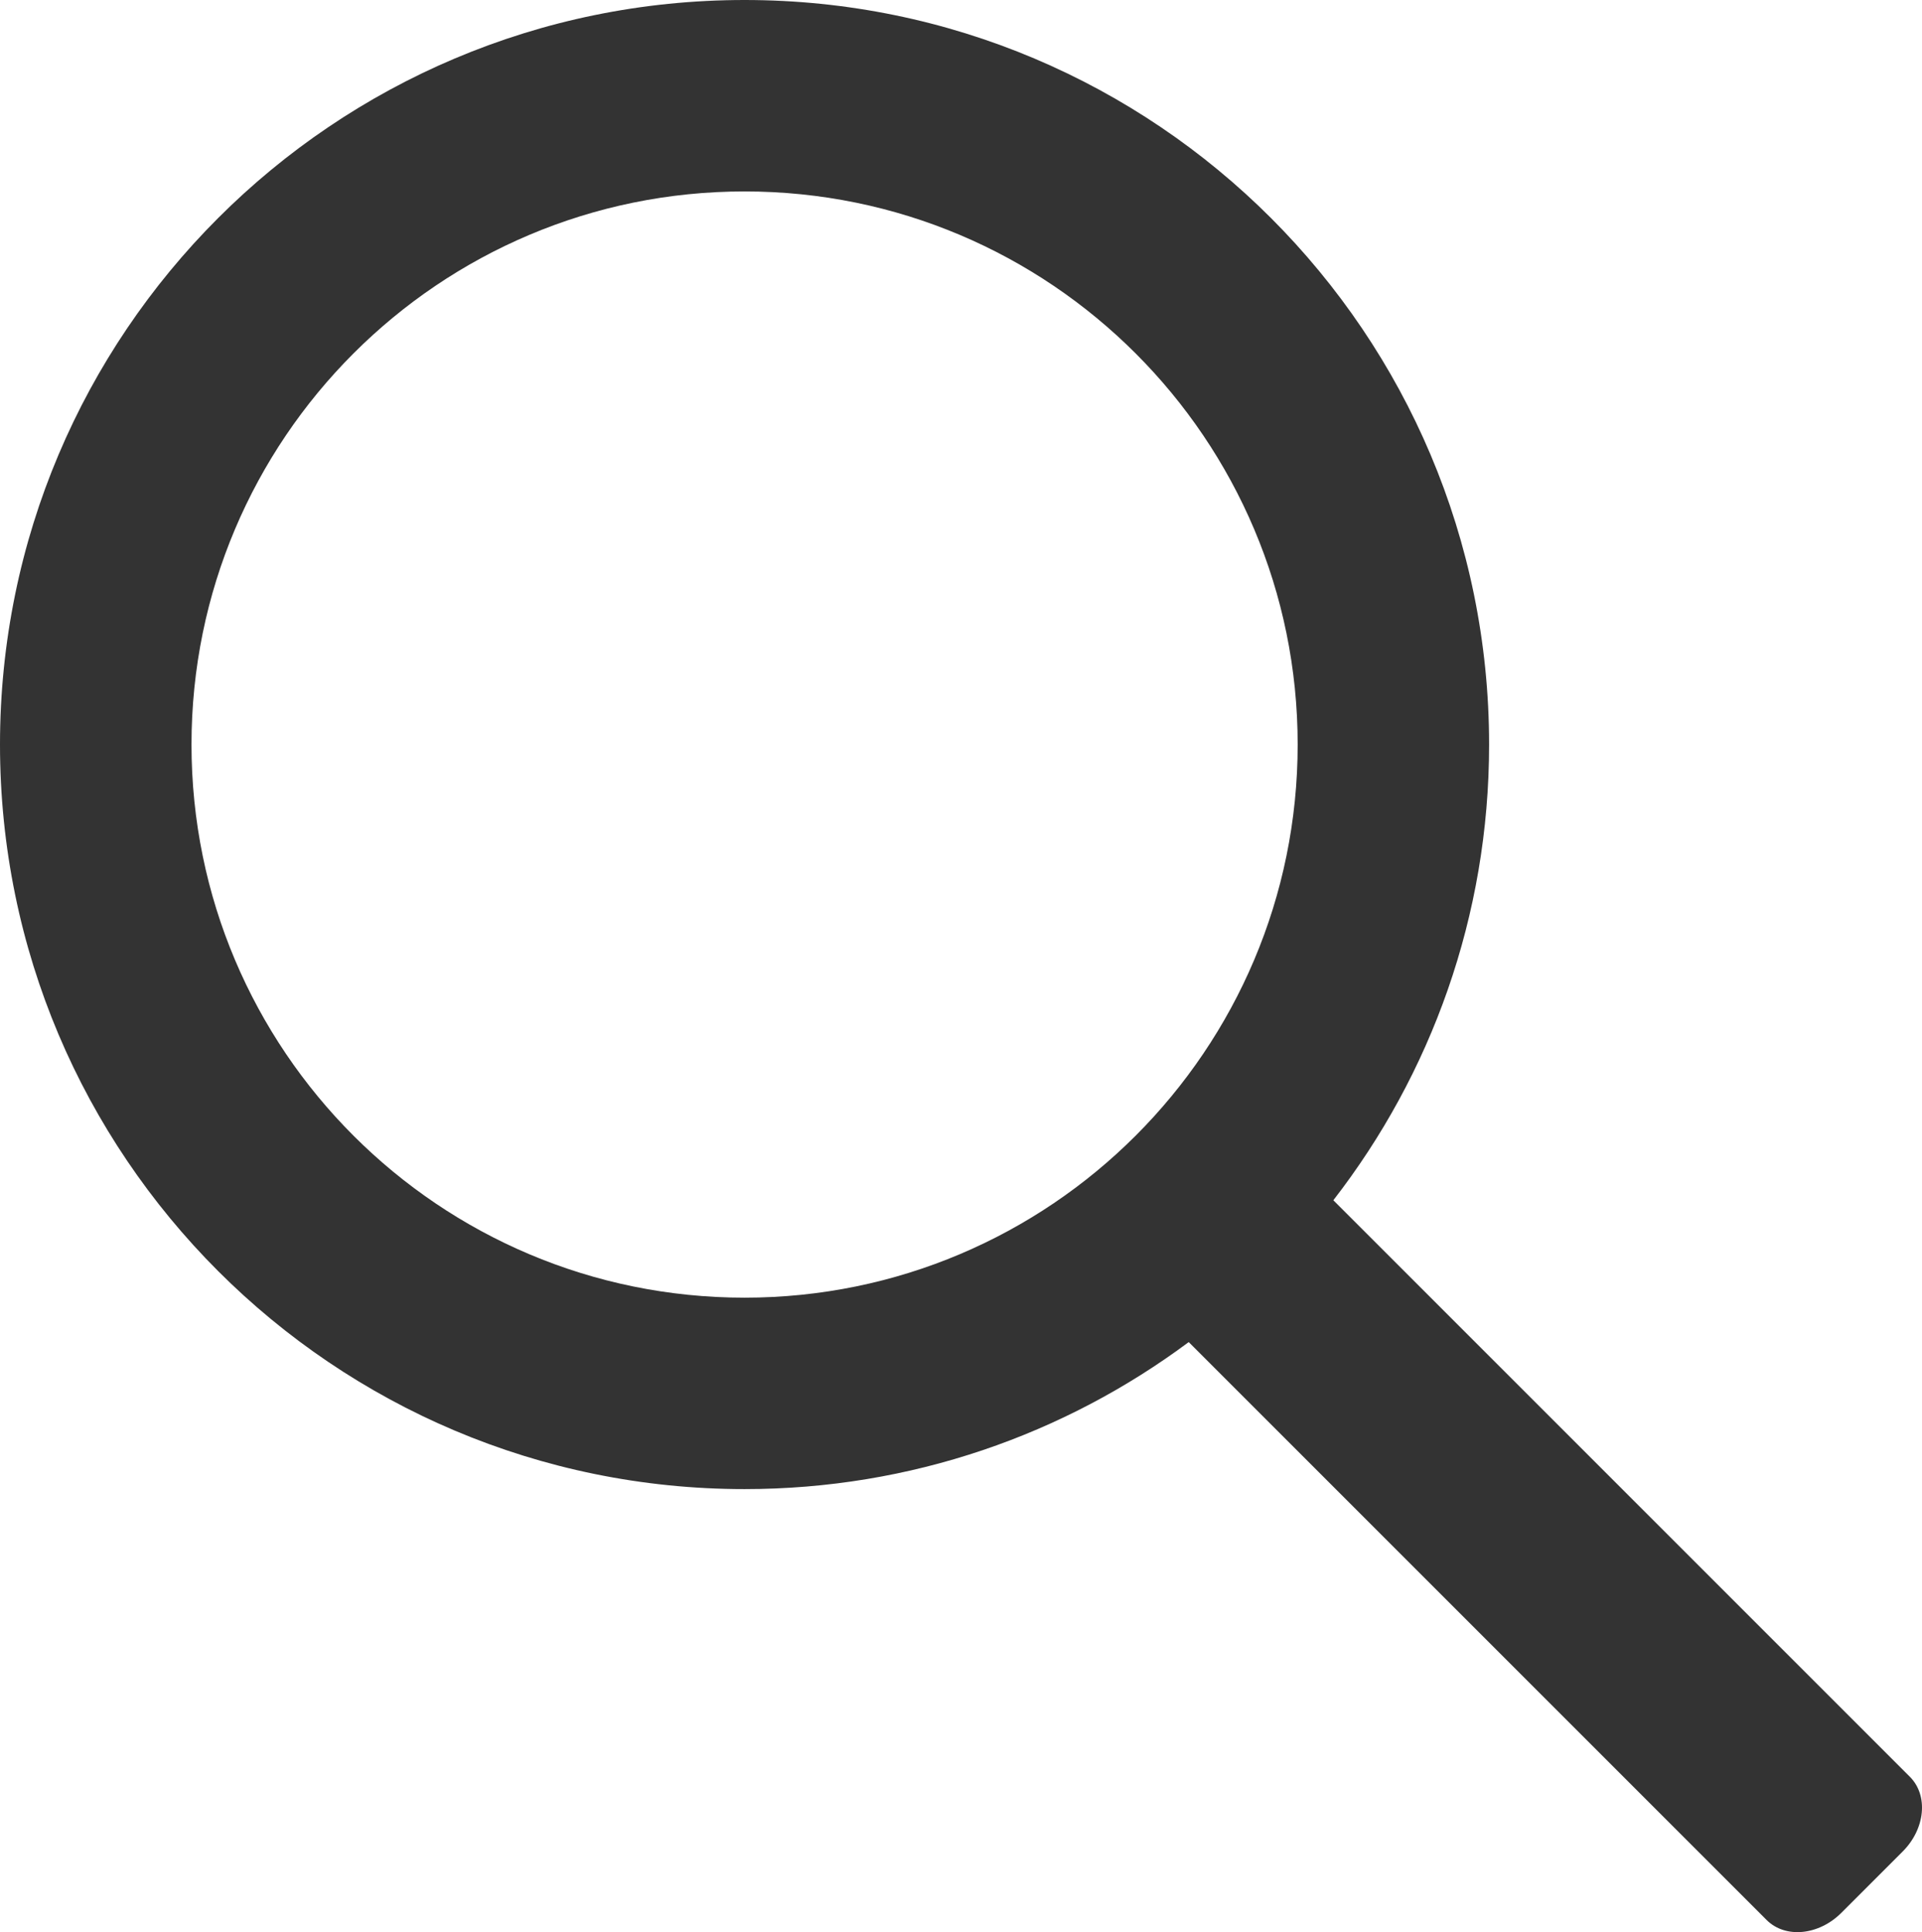 <svg xmlns="http://www.w3.org/2000/svg" width="402.552" height="404.676" enable-background="new 0 0 402.552 404.676" viewBox="0 0 402.552 404.676" id="search">
  <path fill="#333" d="M400.012,372.136l-120.75-120.75c20.443-26.378,32.621-59.483,32.621-95.443
		C311.883,69.824,242.076,0,155.941,0C69.823,0,0,69.824,0,155.942c0,86.134,69.823,155.941,155.941,155.941
		c34.873,0,67.059-11.455,93.029-30.791l121.041,121.042c3.906,3.905,10.908,3.234,15.643-1.5l12.857-12.856
		C403.246,383.045,403.916,376.041,400.012,372.136z M40.109,155.942c0-63.974,51.853-115.847,115.833-115.847
		c63.982,0,115.847,51.873,115.847,115.847c0,63.98-51.865,115.847-115.847,115.847C91.961,271.789,40.109,219.923,40.109,155.942z"></path>
</svg>
